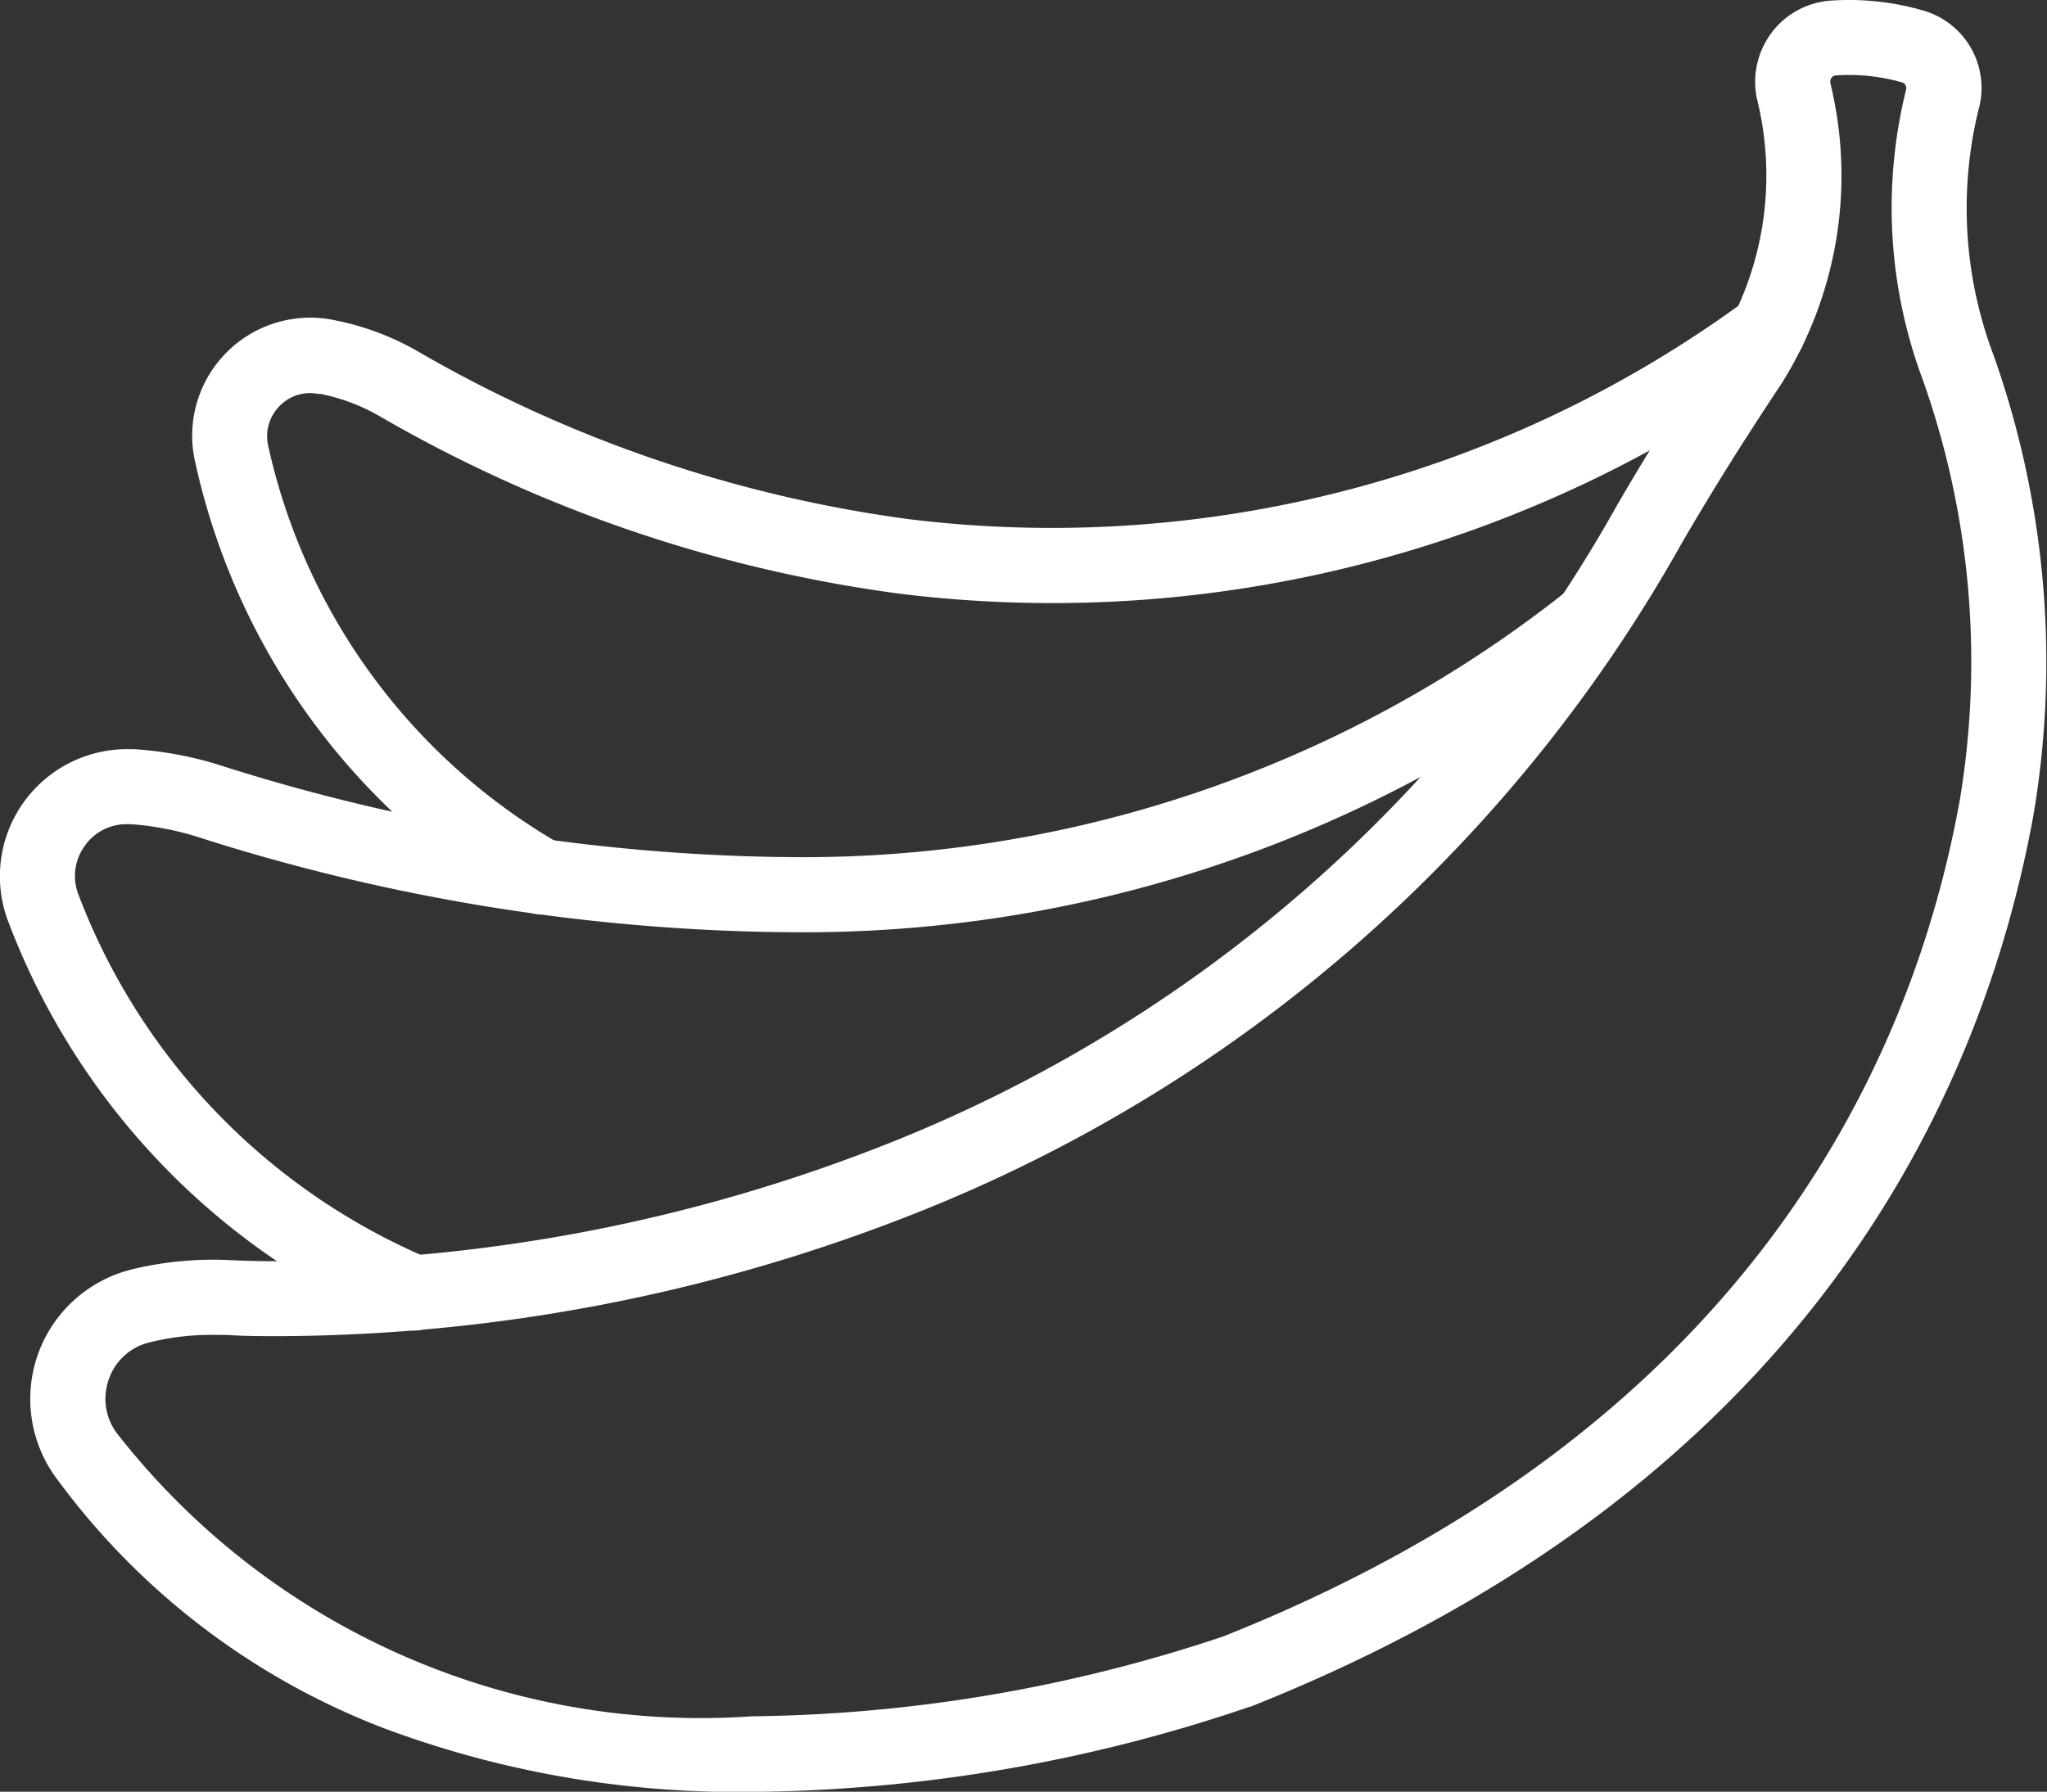 <svg xmlns="http://www.w3.org/2000/svg" width="19.073" height="16.698" viewBox="0 0 19.073 16.698">
  <rect x="0" y="0" width="19.073" height="16.698" fill="#333333" stroke="none"/>
  <g id="Group_3370" data-name="Group 3370" transform="translate(0.349 0.35)">
    <path id="Path_3515" data-name="Path 3515" d="M1534.381,318.431a9.407,9.407,0,0,1-3.425-.592,6.8,6.8,0,0,1-3.057-2.334,1.243,1.243,0,0,1,.683-1.937l.038-.01a3.212,3.212,0,0,1,.906-.082c.147.007.307.01.473.01a15.551,15.551,0,0,0,5.637-1.091,13.466,13.466,0,0,0,6.792-5.928c.274-.476.591-.983.969-1.552a2.959,2.959,0,0,0,.347-2.272.766.766,0,0,1,.147-.617.756.756,0,0,1,.555-.289,2.477,2.477,0,0,1,.853.094.75.75,0,0,1,.512.923,3.872,3.872,0,0,0,.14,2.288,8.557,8.557,0,0,1,.373,4.279c-.483,2.663-2.141,6.267-7.3,8.318l-.007,0A14.7,14.7,0,0,1,1534.381,318.431Zm-5.018-4.259a2.417,2.417,0,0,0-.574.065l-.03.008a.528.528,0,0,0-.369.341.536.536,0,0,0,.073.5,6.9,6.9,0,0,0,5.918,2.641,14.262,14.262,0,0,0,4.394-.745c4.853-1.932,6.41-5.3,6.861-7.791a7.857,7.857,0,0,0-.347-3.927,4.574,4.574,0,0,1-.152-2.7.055.055,0,0,0-.042-.065,1.783,1.783,0,0,0-.612-.064.053.053,0,0,0-.041.021.064.064,0,0,0-.011.053,3.641,3.641,0,0,1-.452,2.792c-.369.556-.678,1.051-.945,1.514a14.15,14.15,0,0,1-7.138,6.228,16.27,16.27,0,0,1-5.9,1.141c-.177,0-.347,0-.5-.011Z" transform="translate(-1527.725 -302.082)" fill="#fff"/>
    <path id="Path_3516" data-name="Path 3516" d="M1530.461,329.023a.349.349,0,0,1-.147-.032,6.668,6.668,0,0,1-3.64-3.792,1.185,1.185,0,0,1,1.138-1.594h.04a3.37,3.37,0,0,1,.827.158,18,18,0,0,0,5.193.847h.046a11.435,11.435,0,0,0,7.274-2.472.35.35,0,0,1,.436.547,12.119,12.119,0,0,1-7.708,2.625h-.05a18.56,18.56,0,0,1-5.391-.876,2.735,2.735,0,0,0-.656-.13h-.041a.472.472,0,0,0-.389.2.478.478,0,0,0-.062.451,5.992,5.992,0,0,0,3.277,3.4.35.35,0,0,1-.147.668Z" transform="translate(-1526.951 -316.973)" fill="#fff"/>
    <path id="Path_3517" data-name="Path 3517" d="M1536.556,317.72a.348.348,0,0,1-.183-.052,6.383,6.383,0,0,1-3.058-4.2,1.1,1.1,0,0,1,1.286-1.291l.03.006a2.525,2.525,0,0,1,.746.277,12.409,12.409,0,0,0,4.585,1.574,10.917,10.917,0,0,0,7.827-2.051.35.35,0,0,1,.4.574,11.6,11.6,0,0,1-8.317,2.171,13.1,13.1,0,0,1-4.844-1.66,1.821,1.821,0,0,0-.537-.2l-.024,0a.391.391,0,0,0-.355.11.4.4,0,0,0-.112.361,5.7,5.7,0,0,0,2.738,3.732.35.35,0,0,1-.184.648Z" transform="translate(-1531.853 -309.547)" fill="#fff"/>
  </g>
</svg>
